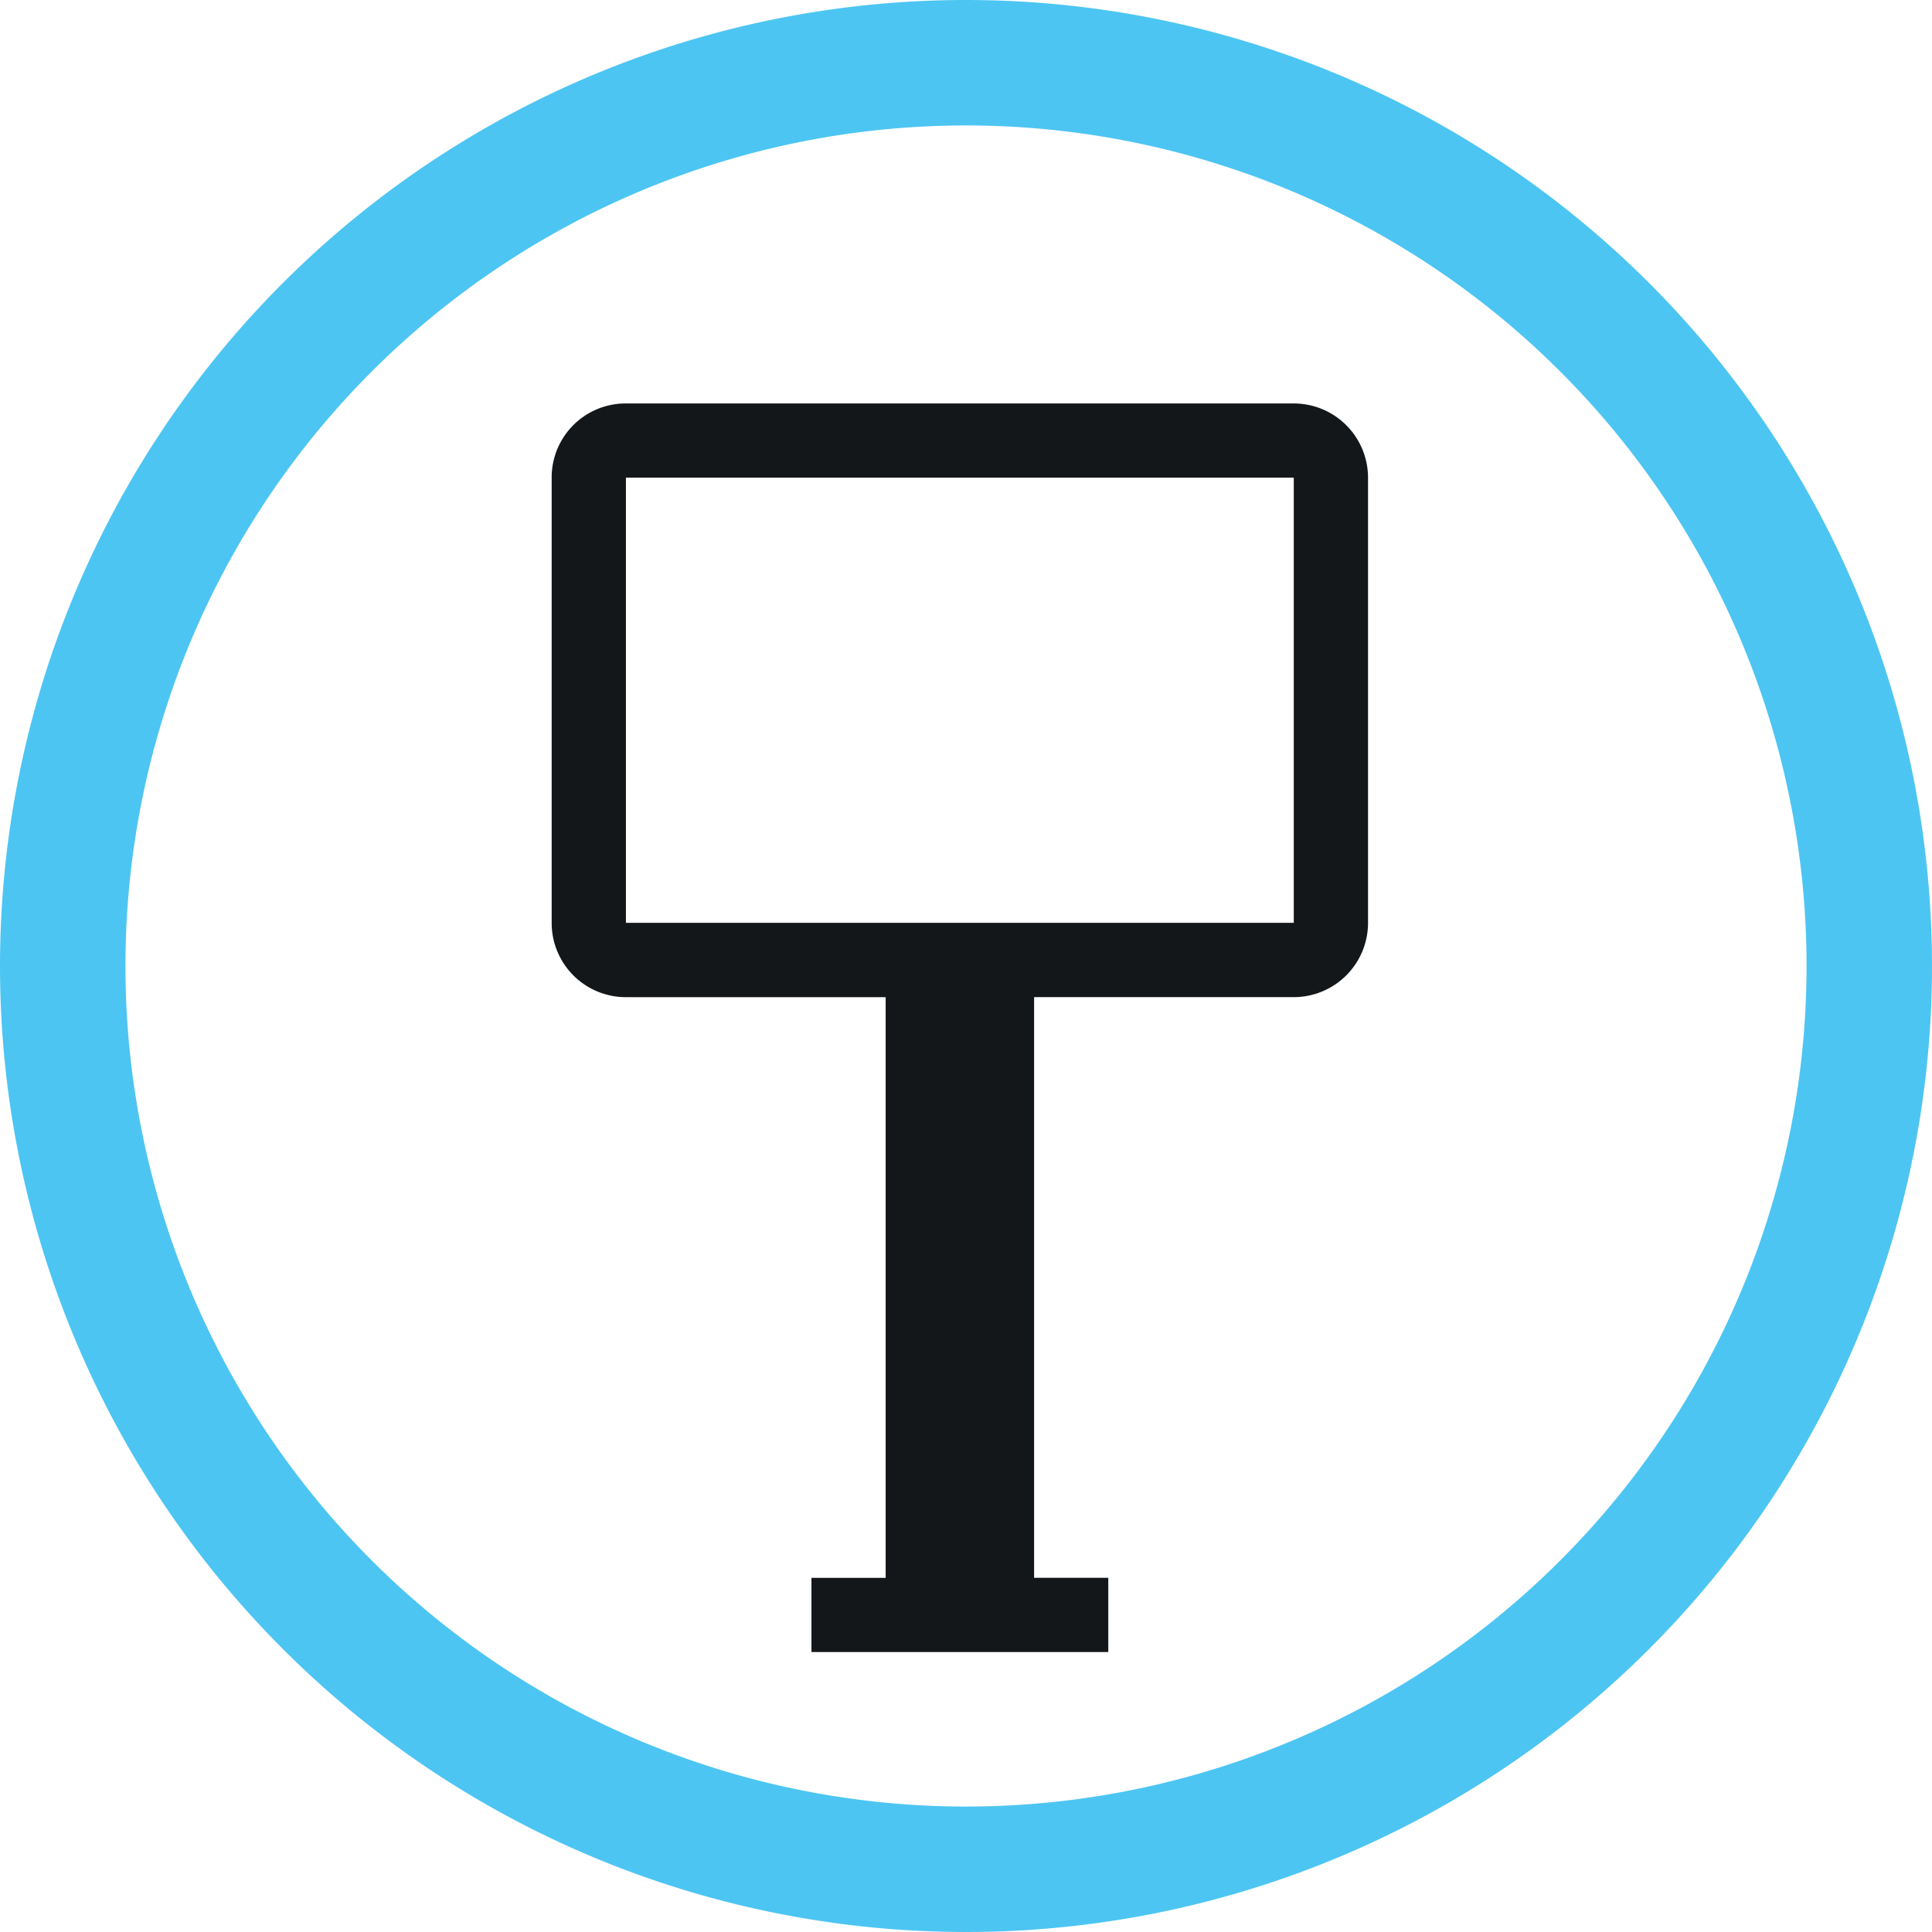 <svg xmlns="http://www.w3.org/2000/svg" width="77" height="77" viewBox="0 0 77 77">
  <g id="Group_2685" data-name="Group 2685" transform="translate(0.5 -2.5)">
    <g id="Group_2686" data-name="Group 2686" transform="translate(2 5)">
      <path id="Path_7694" data-name="Path 7694" d="M36,0A36,36,0,1,1,0,36,36,36,0,0,1,36,0Z" fill="none" stroke="#4dc5f2" stroke-width="5"/>
      <path id="Path_7693" data-name="Path 7693" d="M13.639,7.954a2.947,2.947,0,0,0-2.959,2.937V28.659a2.957,2.957,0,0,0,2.957,2.957H23.991V54.759H21.034v2.957h11.83V54.757H29.907V31.615h10.35a2.961,2.961,0,0,0,2.959-2.959V10.911a2.96,2.96,0,0,0-2.959-2.957m0,20.7H13.639V10.911H40.257Z" transform="translate(8.807 5.626)" fill="#14171a"/>
    </g>
  </g>
</svg>
